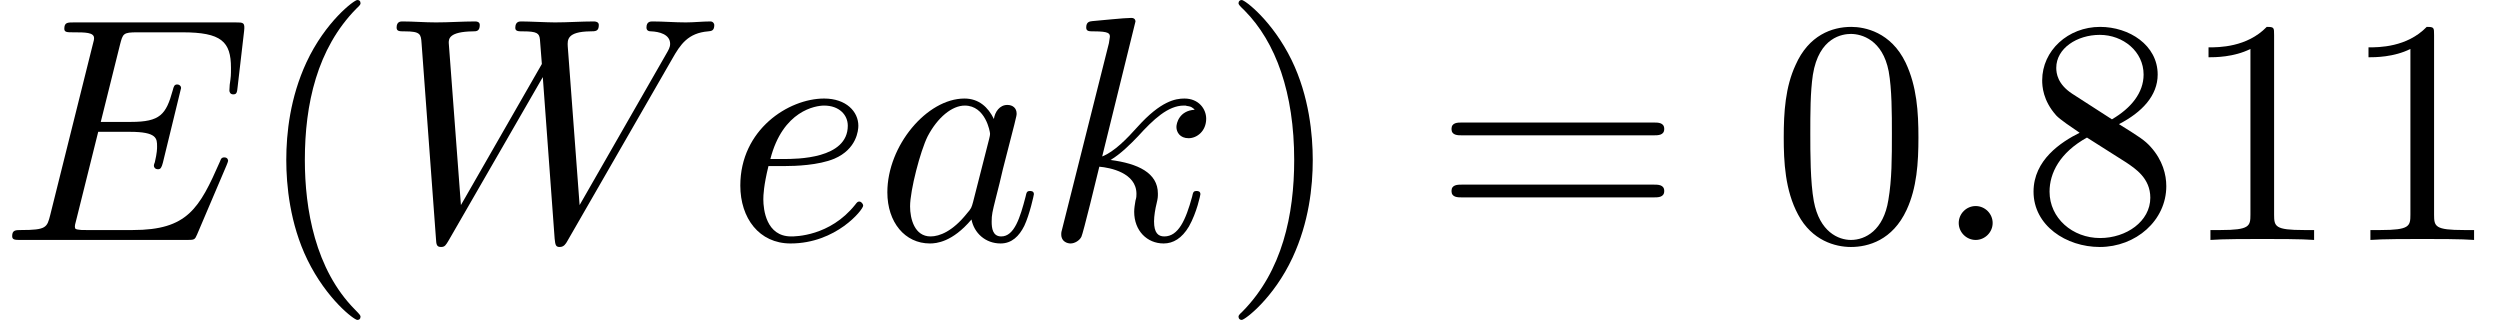 <?xml version='1.0' encoding='UTF-8'?>
<!-- This file was generated by dvisvgm 2.6.3 -->
<svg version='1.1' xmlns='http://www.w3.org/2000/svg' xmlns:xlink='http://www.w3.org/1999/xlink' width='85.248pt' height='10.909pt' viewBox='70.735 60.56 85.248 10.909'>
<defs>
<path id='g1-40' d='M3.611 2.618C3.611 2.585 3.611 2.564 3.425 2.378C2.062 1.004 1.713 -1.058 1.713 -2.727C1.713 -4.625 2.127 -6.524 3.469 -7.887C3.611 -8.018 3.611 -8.04 3.611 -8.073C3.611 -8.149 3.567 -8.182 3.502 -8.182C3.393 -8.182 2.411 -7.44 1.767 -6.055C1.211 -4.855 1.08 -3.644 1.08 -2.727C1.08 -1.876 1.2 -0.556 1.8 0.676C2.455 2.018 3.393 2.727 3.502 2.727C3.567 2.727 3.611 2.695 3.611 2.618Z'/>
<path id='g1-41' d='M3.153 -2.727C3.153 -3.578 3.033 -4.898 2.433 -6.131C1.778 -7.473 0.84 -8.182 0.731 -8.182C0.665 -8.182 0.622 -8.138 0.622 -8.073C0.622 -8.04 0.622 -8.018 0.829 -7.822C1.898 -6.742 2.52 -5.007 2.52 -2.727C2.52 -0.862 2.116 1.058 0.764 2.433C0.622 2.564 0.622 2.585 0.622 2.618C0.622 2.684 0.665 2.727 0.731 2.727C0.84 2.727 1.822 1.985 2.465 0.6C3.022 -0.6 3.153 -1.811 3.153 -2.727Z'/>
<path id='g1-48' d='M5.018 -3.491C5.018 -4.364 4.964 -5.236 4.582 -6.044C4.08 -7.091 3.185 -7.265 2.727 -7.265C2.073 -7.265 1.276 -6.982 0.829 -5.967C0.48 -5.215 0.425 -4.364 0.425 -3.491C0.425 -2.673 0.469 -1.691 0.916 -0.862C1.385 0.022 2.182 0.24 2.716 0.24C3.305 0.24 4.135 0.011 4.615 -1.025C4.964 -1.778 5.018 -2.629 5.018 -3.491ZM2.716 0C2.291 0 1.647 -0.273 1.451 -1.32C1.331 -1.975 1.331 -2.978 1.331 -3.622C1.331 -4.32 1.331 -5.04 1.418 -5.629C1.625 -6.927 2.444 -7.025 2.716 -7.025C3.076 -7.025 3.796 -6.829 4.004 -5.749C4.113 -5.138 4.113 -4.309 4.113 -3.622C4.113 -2.804 4.113 -2.062 3.993 -1.364C3.829 -0.327 3.207 0 2.716 0Z'/>
<path id='g1-49' d='M3.207 -6.982C3.207 -7.244 3.207 -7.265 2.956 -7.265C2.28 -6.567 1.32 -6.567 0.971 -6.567V-6.229C1.189 -6.229 1.833 -6.229 2.4 -6.513V-0.862C2.4 -0.469 2.367 -0.338 1.385 -0.338H1.036V0C1.418 -0.033 2.367 -0.033 2.804 -0.033S4.189 -0.033 4.571 0V-0.338H4.222C3.24 -0.338 3.207 -0.458 3.207 -0.862V-6.982Z'/>
<path id='g1-56' d='M1.778 -4.985C1.276 -5.313 1.233 -5.684 1.233 -5.869C1.233 -6.535 1.942 -6.993 2.716 -6.993C3.513 -6.993 4.211 -6.425 4.211 -5.64C4.211 -5.018 3.785 -4.495 3.131 -4.113L1.778 -4.985ZM3.371 -3.949C4.156 -4.353 4.691 -4.92 4.691 -5.64C4.691 -6.644 3.72 -7.265 2.727 -7.265C1.636 -7.265 0.753 -6.458 0.753 -5.444C0.753 -5.247 0.775 -4.756 1.233 -4.244C1.353 -4.113 1.756 -3.84 2.029 -3.655C1.396 -3.338 0.458 -2.727 0.458 -1.647C0.458 -0.491 1.571 0.24 2.716 0.24C3.949 0.24 4.985 -0.665 4.985 -1.833C4.985 -2.225 4.865 -2.716 4.451 -3.175C4.244 -3.404 4.069 -3.513 3.371 -3.949ZM2.28 -3.491L3.622 -2.64C3.927 -2.433 4.44 -2.105 4.44 -1.44C4.44 -0.633 3.622 -0.065 2.727 -0.065C1.789 -0.065 1.004 -0.742 1.004 -1.647C1.004 -2.28 1.353 -2.978 2.28 -3.491Z'/>
<path id='g1-61' d='M7.495 -3.567C7.658 -3.567 7.865 -3.567 7.865 -3.785S7.658 -4.004 7.505 -4.004H0.971C0.818 -4.004 0.611 -4.004 0.611 -3.785S0.818 -3.567 0.982 -3.567H7.495ZM7.505 -1.451C7.658 -1.451 7.865 -1.451 7.865 -1.669S7.658 -1.887 7.495 -1.887H0.982C0.818 -1.887 0.611 -1.887 0.611 -1.669S0.818 -1.451 0.971 -1.451H7.505Z'/>
<path id='g0-58' d='M2.095 -0.578C2.095 -0.895 1.833 -1.156 1.516 -1.156S0.938 -0.895 0.938 -0.578S1.2 0 1.516 0S2.095 -0.262 2.095 -0.578Z'/>
<path id='g0-69' d='M7.724 -2.542C7.745 -2.596 7.778 -2.673 7.778 -2.695C7.778 -2.705 7.778 -2.815 7.647 -2.815C7.549 -2.815 7.527 -2.749 7.505 -2.684C6.796 -1.069 6.393 -0.338 4.527 -0.338H2.935C2.782 -0.338 2.76 -0.338 2.695 -0.349C2.585 -0.36 2.553 -0.371 2.553 -0.458C2.553 -0.491 2.553 -0.513 2.607 -0.709L3.349 -3.687H4.429C5.356 -3.687 5.356 -3.458 5.356 -3.185C5.356 -3.109 5.356 -2.978 5.28 -2.651C5.258 -2.596 5.247 -2.564 5.247 -2.531C5.247 -2.476 5.291 -2.411 5.389 -2.411C5.476 -2.411 5.509 -2.465 5.553 -2.629L6.175 -5.182C6.175 -5.247 6.12 -5.302 6.044 -5.302C5.945 -5.302 5.924 -5.236 5.891 -5.105C5.662 -4.276 5.465 -4.025 4.462 -4.025H3.436L4.091 -6.655C4.189 -7.036 4.2 -7.08 4.68 -7.08H6.218C7.549 -7.08 7.876 -6.764 7.876 -5.869C7.876 -5.607 7.876 -5.585 7.833 -5.291C7.833 -5.225 7.822 -5.149 7.822 -5.095S7.855 -4.964 7.953 -4.964C8.073 -4.964 8.084 -5.029 8.105 -5.236L8.324 -7.124C8.356 -7.418 8.302 -7.418 8.029 -7.418H2.52C2.302 -7.418 2.193 -7.418 2.193 -7.2C2.193 -7.08 2.291 -7.08 2.498 -7.08C2.902 -7.08 3.207 -7.08 3.207 -6.884C3.207 -6.84 3.207 -6.818 3.153 -6.622L1.713 -0.851C1.604 -0.425 1.582 -0.338 0.72 -0.338C0.535 -0.338 0.415 -0.338 0.415 -0.131C0.415 0 0.513 0 0.72 0H6.382C6.633 0 6.644 -0.011 6.72 -0.185L7.724 -2.542Z'/>
<path id='g0-87' d='M10.004 -6.185C10.276 -6.665 10.538 -7.058 11.225 -7.113C11.324 -7.124 11.433 -7.124 11.433 -7.331C11.433 -7.375 11.389 -7.451 11.302 -7.451C11.04 -7.451 10.735 -7.418 10.462 -7.418C10.091 -7.418 9.687 -7.451 9.327 -7.451C9.262 -7.451 9.12 -7.451 9.12 -7.244C9.12 -7.124 9.218 -7.113 9.284 -7.113C9.545 -7.102 9.927 -7.015 9.927 -6.687C9.927 -6.567 9.873 -6.48 9.785 -6.327L6.84 -1.189L6.436 -6.6C6.425 -6.818 6.404 -7.102 7.2 -7.113C7.385 -7.113 7.495 -7.113 7.495 -7.331C7.495 -7.44 7.375 -7.451 7.331 -7.451C6.895 -7.451 6.436 -7.418 6 -7.418C5.749 -7.418 5.105 -7.451 4.855 -7.451C4.789 -7.451 4.647 -7.451 4.647 -7.233C4.647 -7.113 4.756 -7.113 4.909 -7.113C5.389 -7.113 5.465 -7.047 5.487 -6.84L5.553 -6L2.793 -1.189L2.378 -6.72C2.378 -6.851 2.378 -7.102 3.207 -7.113C3.316 -7.113 3.436 -7.113 3.436 -7.331C3.436 -7.451 3.305 -7.451 3.284 -7.451C2.847 -7.451 2.389 -7.418 1.942 -7.418C1.56 -7.418 1.167 -7.451 0.796 -7.451C0.742 -7.451 0.6 -7.451 0.6 -7.244C0.6 -7.113 0.698 -7.113 0.873 -7.113C1.418 -7.113 1.429 -7.015 1.451 -6.709L1.942 -0.044C1.953 0.153 1.964 0.24 2.116 0.24C2.247 0.24 2.28 0.175 2.378 0.011L5.585 -5.553L5.989 -0.044C6.011 0.185 6.033 0.24 6.164 0.24C6.305 0.24 6.371 0.131 6.425 0.033L10.004 -6.185Z'/>
<path id='g0-97' d='M4.069 -4.124C3.873 -4.527 3.556 -4.822 3.065 -4.822C1.789 -4.822 0.436 -3.218 0.436 -1.625C0.436 -0.6 1.036 0.12 1.887 0.12C2.105 0.12 2.651 0.076 3.305 -0.698C3.393 -0.24 3.775 0.12 4.298 0.12C4.68 0.12 4.931 -0.131 5.105 -0.48C5.291 -0.873 5.433 -1.538 5.433 -1.56C5.433 -1.669 5.335 -1.669 5.302 -1.669C5.193 -1.669 5.182 -1.625 5.149 -1.473C4.964 -0.764 4.767 -0.12 4.32 -0.12C4.025 -0.12 3.993 -0.404 3.993 -0.622C3.993 -0.862 4.015 -0.949 4.135 -1.429C4.255 -1.887 4.276 -1.996 4.375 -2.411L4.767 -3.938C4.844 -4.244 4.844 -4.265 4.844 -4.309C4.844 -4.495 4.713 -4.604 4.527 -4.604C4.265 -4.604 4.102 -4.364 4.069 -4.124ZM3.36 -1.298C3.305 -1.102 3.305 -1.08 3.142 -0.895C2.662 -0.295 2.215 -0.12 1.909 -0.12C1.364 -0.12 1.211 -0.72 1.211 -1.145C1.211 -1.691 1.56 -3.033 1.811 -3.535C2.149 -4.178 2.64 -4.582 3.076 -4.582C3.785 -4.582 3.938 -3.687 3.938 -3.622S3.916 -3.491 3.905 -3.436L3.36 -1.298Z'/>
<path id='g0-101' d='M2.04 -2.52C2.356 -2.52 3.164 -2.542 3.709 -2.771C4.473 -3.098 4.527 -3.742 4.527 -3.895C4.527 -4.375 4.113 -4.822 3.36 -4.822C2.149 -4.822 0.502 -3.764 0.502 -1.855C0.502 -0.742 1.145 0.12 2.215 0.12C3.775 0.12 4.691 -1.036 4.691 -1.167C4.691 -1.233 4.625 -1.309 4.56 -1.309C4.505 -1.309 4.484 -1.287 4.418 -1.2C3.556 -0.12 2.367 -0.12 2.236 -0.12C1.385 -0.12 1.287 -1.036 1.287 -1.385C1.287 -1.516 1.298 -1.855 1.462 -2.52H2.04ZM1.527 -2.76C1.953 -4.418 3.076 -4.582 3.36 -4.582C3.873 -4.582 4.167 -4.265 4.167 -3.895C4.167 -2.76 2.422 -2.76 1.975 -2.76H1.527Z'/>
<path id='g0-107' d='M3.131 -7.451C3.131 -7.462 3.131 -7.571 2.989 -7.571C2.738 -7.571 1.942 -7.484 1.658 -7.462C1.571 -7.451 1.451 -7.44 1.451 -7.244C1.451 -7.113 1.549 -7.113 1.713 -7.113C2.236 -7.113 2.258 -7.036 2.258 -6.927L2.225 -6.709L0.644 -0.425C0.6 -0.273 0.6 -0.251 0.6 -0.185C0.6 0.065 0.818 0.12 0.916 0.12C1.058 0.12 1.222 0.022 1.287 -0.109C1.342 -0.207 1.833 -2.225 1.898 -2.498C2.269 -2.465 3.164 -2.291 3.164 -1.571C3.164 -1.495 3.164 -1.451 3.131 -1.342C3.109 -1.211 3.087 -1.08 3.087 -0.96C3.087 -0.316 3.524 0.12 4.091 0.12C4.418 0.12 4.713 -0.055 4.953 -0.458C5.225 -0.938 5.345 -1.538 5.345 -1.56C5.345 -1.669 5.247 -1.669 5.215 -1.669C5.105 -1.669 5.095 -1.625 5.062 -1.473C4.844 -0.676 4.593 -0.12 4.113 -0.12C3.905 -0.12 3.764 -0.24 3.764 -0.633C3.764 -0.818 3.807 -1.069 3.851 -1.244C3.895 -1.429 3.895 -1.473 3.895 -1.582C3.895 -2.291 3.207 -2.607 2.28 -2.727C2.618 -2.924 2.967 -3.273 3.218 -3.535C3.742 -4.113 4.244 -4.582 4.778 -4.582C4.844 -4.582 4.855 -4.582 4.876 -4.571C5.007 -4.549 5.018 -4.549 5.105 -4.484C5.127 -4.473 5.127 -4.462 5.149 -4.44C4.625 -4.407 4.527 -3.982 4.527 -3.851C4.527 -3.676 4.647 -3.469 4.942 -3.469C5.225 -3.469 5.542 -3.709 5.542 -4.135C5.542 -4.462 5.291 -4.822 4.8 -4.822C4.495 -4.822 3.993 -4.735 3.207 -3.862C2.836 -3.447 2.411 -3.011 1.996 -2.847L3.131 -7.451Z'/>
</defs>
<g id='page1'>
<use x='70.735' y='68.742' xlink:href='#g0-69'/>
<use x='79.417' y='68.742' xlink:href='#g1-40'/>
<use x='83.659' y='68.742' xlink:href='#g0-87'/>
<use x='95.477' y='68.742' xlink:href='#g0-101'/>
<use x='100.557' y='68.742' xlink:href='#g0-97'/>
<use x='106.323' y='68.742' xlink:href='#g0-107'/>
<use x='112.346' y='68.742' xlink:href='#g1-41'/>
<use x='119.619' y='68.742' xlink:href='#g1-61'/>
<use x='131.134' y='68.742' xlink:href='#g1-48'/>
<use x='136.588' y='68.742' xlink:href='#g0-58'/>
<use x='139.619' y='68.742' xlink:href='#g1-56'/>
<use x='145.073' y='68.742' xlink:href='#g1-49'/>
<use x='150.528' y='68.742' xlink:href='#g1-49'/>
</g>
</svg><!--Rendered by QuickLaTeX.com-->